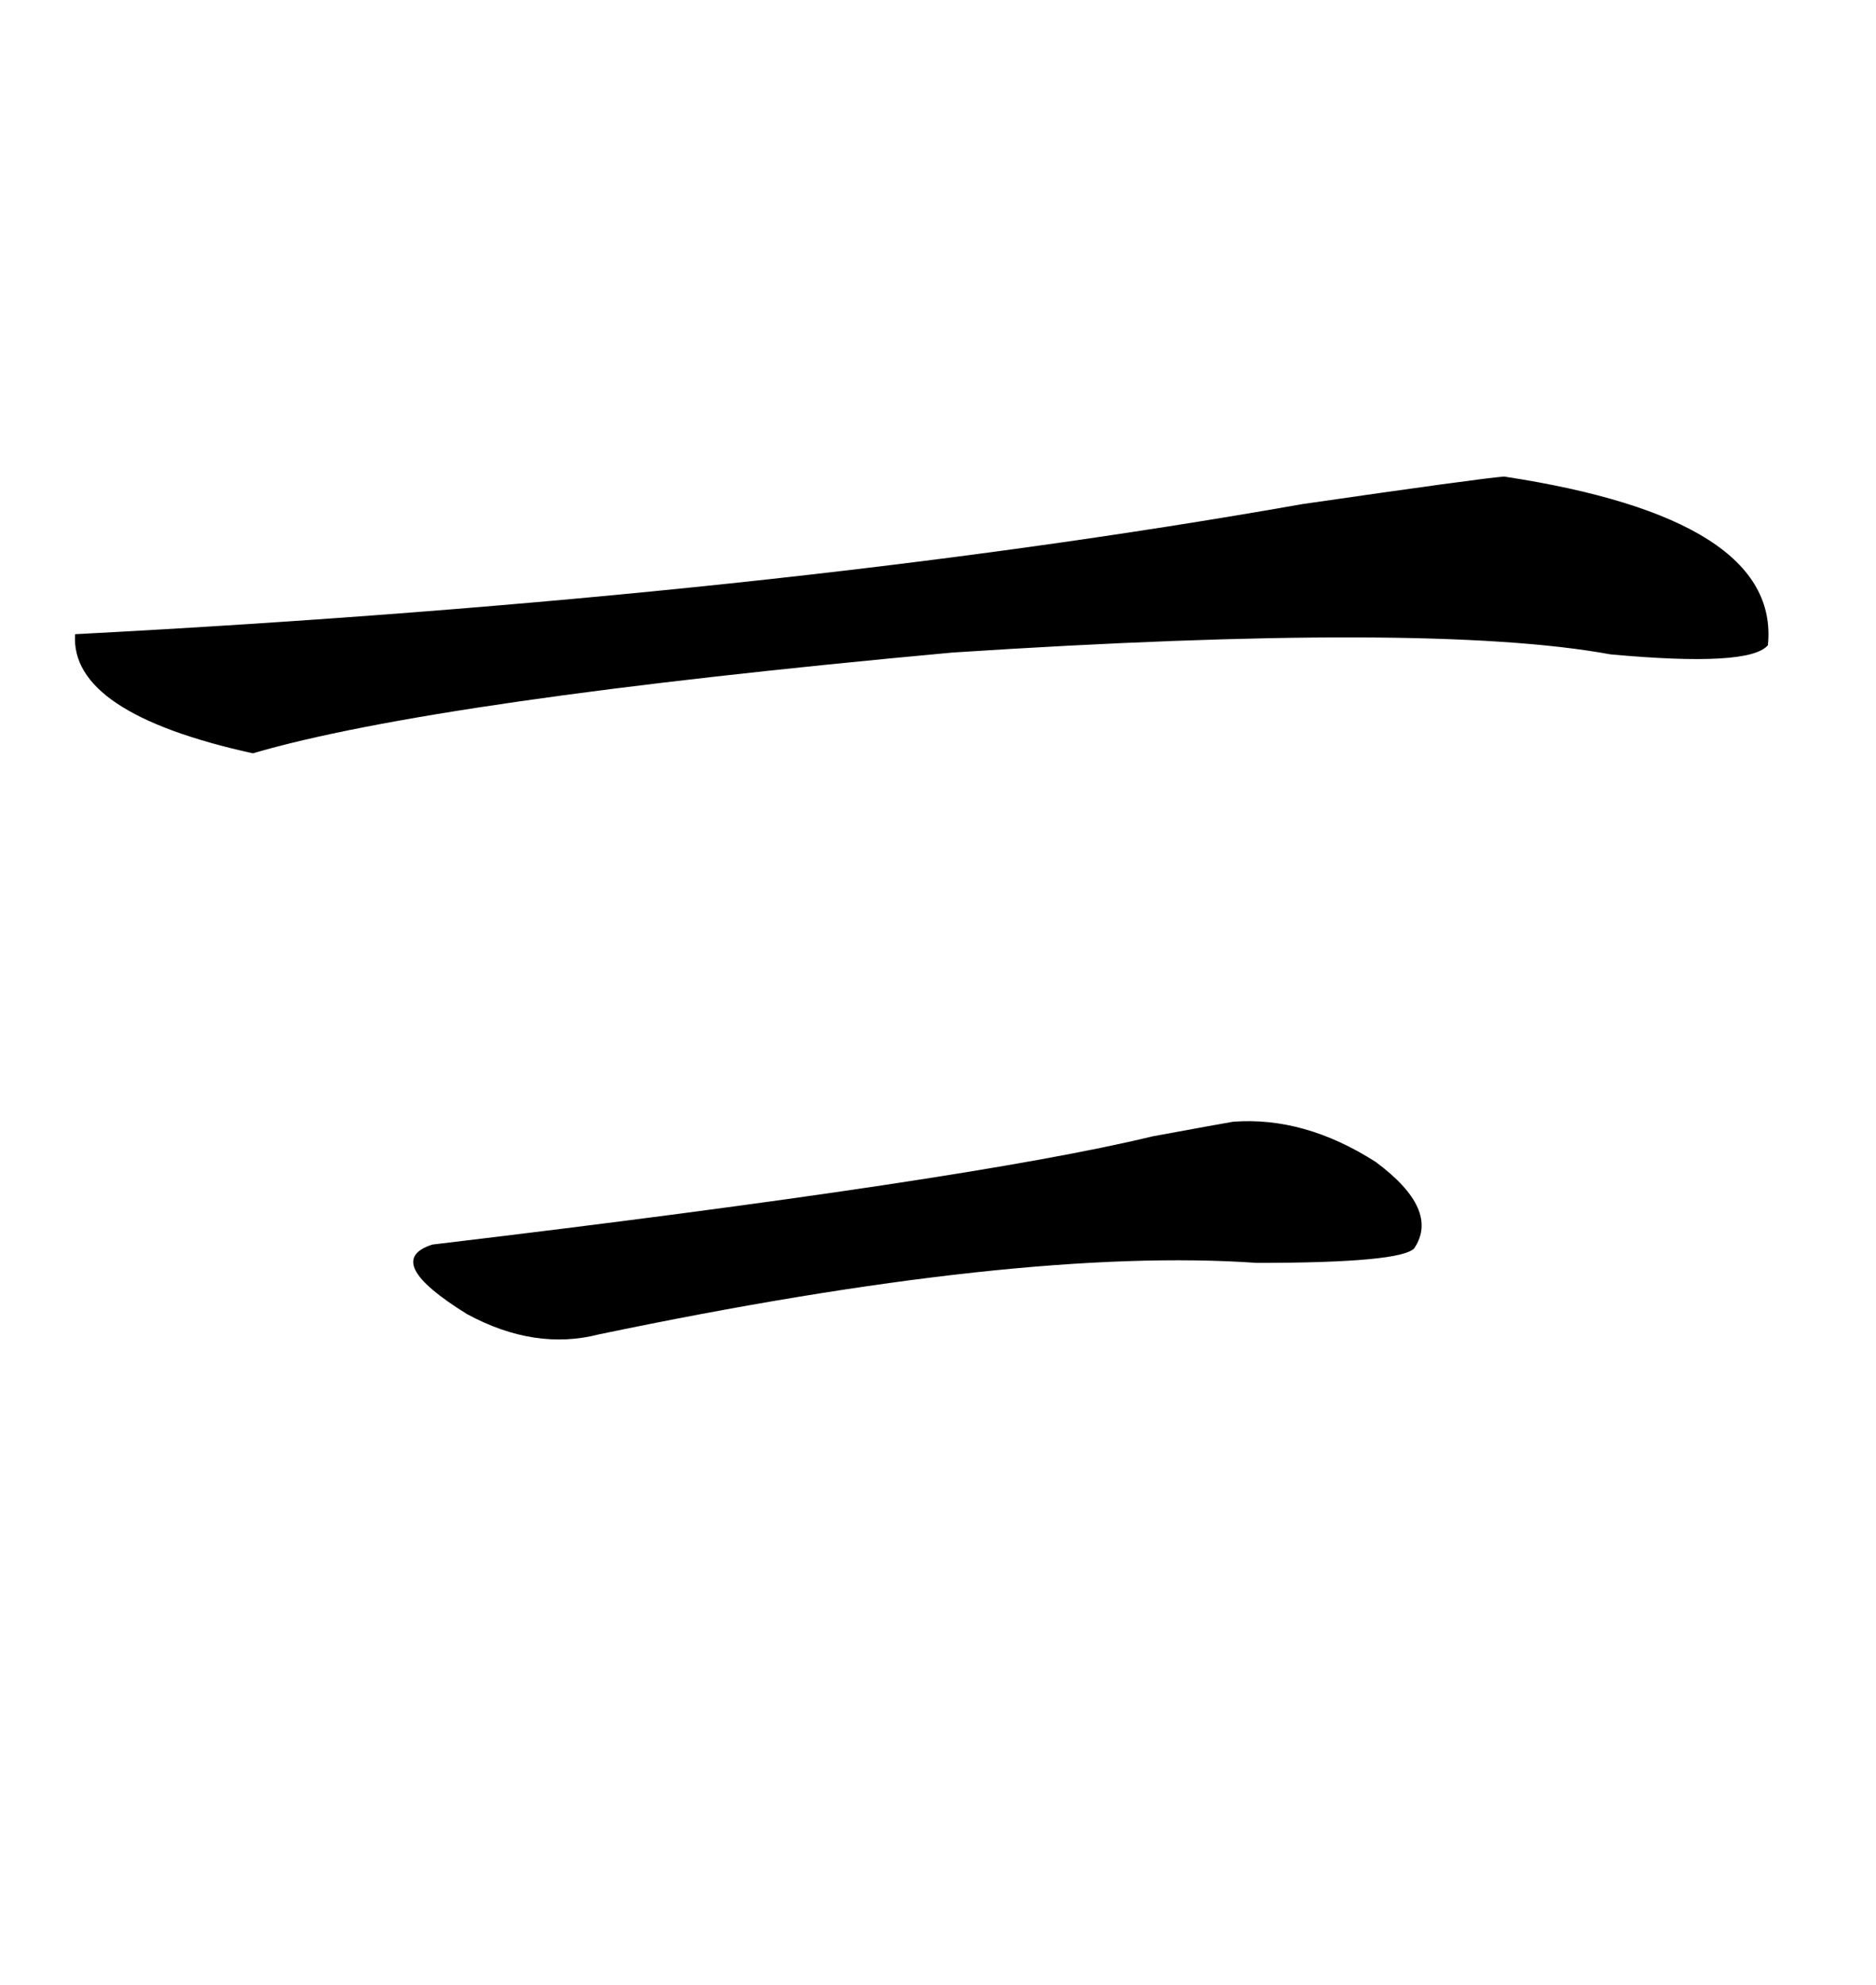 <svg xmlns="http://www.w3.org/2000/svg" xmlns:xlink="http://www.w3.org/1999/xlink" width="300" height="317.285"><path d="M240.53 76.17L240.53 76.17Q284.77 82.91 282.71 103.13L282.71 103.13Q279.79 106.64 257.52 104.59L257.52 104.59Q228.81 99.32 152.34 104.30L152.34 104.30Q69.43 111.91 40.43 120.41L40.43 120.41Q11.13 113.96 12.01 101.37L12.01 101.37Q123.63 95.51 208.30 80.57L208.30 80.57Q236.72 76.46 240.53 76.17ZM69.14 198.93L69.14 198.93Q155.27 188.67 184.28 181.64L184.28 181.64Q195.41 179.59 197.17 179.30L197.17 179.30Q208.59 178.42 220.02 185.74L220.02 185.74Q230.27 193.36 226.17 199.51L226.17 199.51Q224.12 201.86 200.98 201.86L200.98 201.86Q163.18 199.22 95.80 213.28L95.80 213.28Q85.55 215.92 74.71 210.06L74.71 210.06Q60.94 201.56 69.14 198.93Z"/></svg>